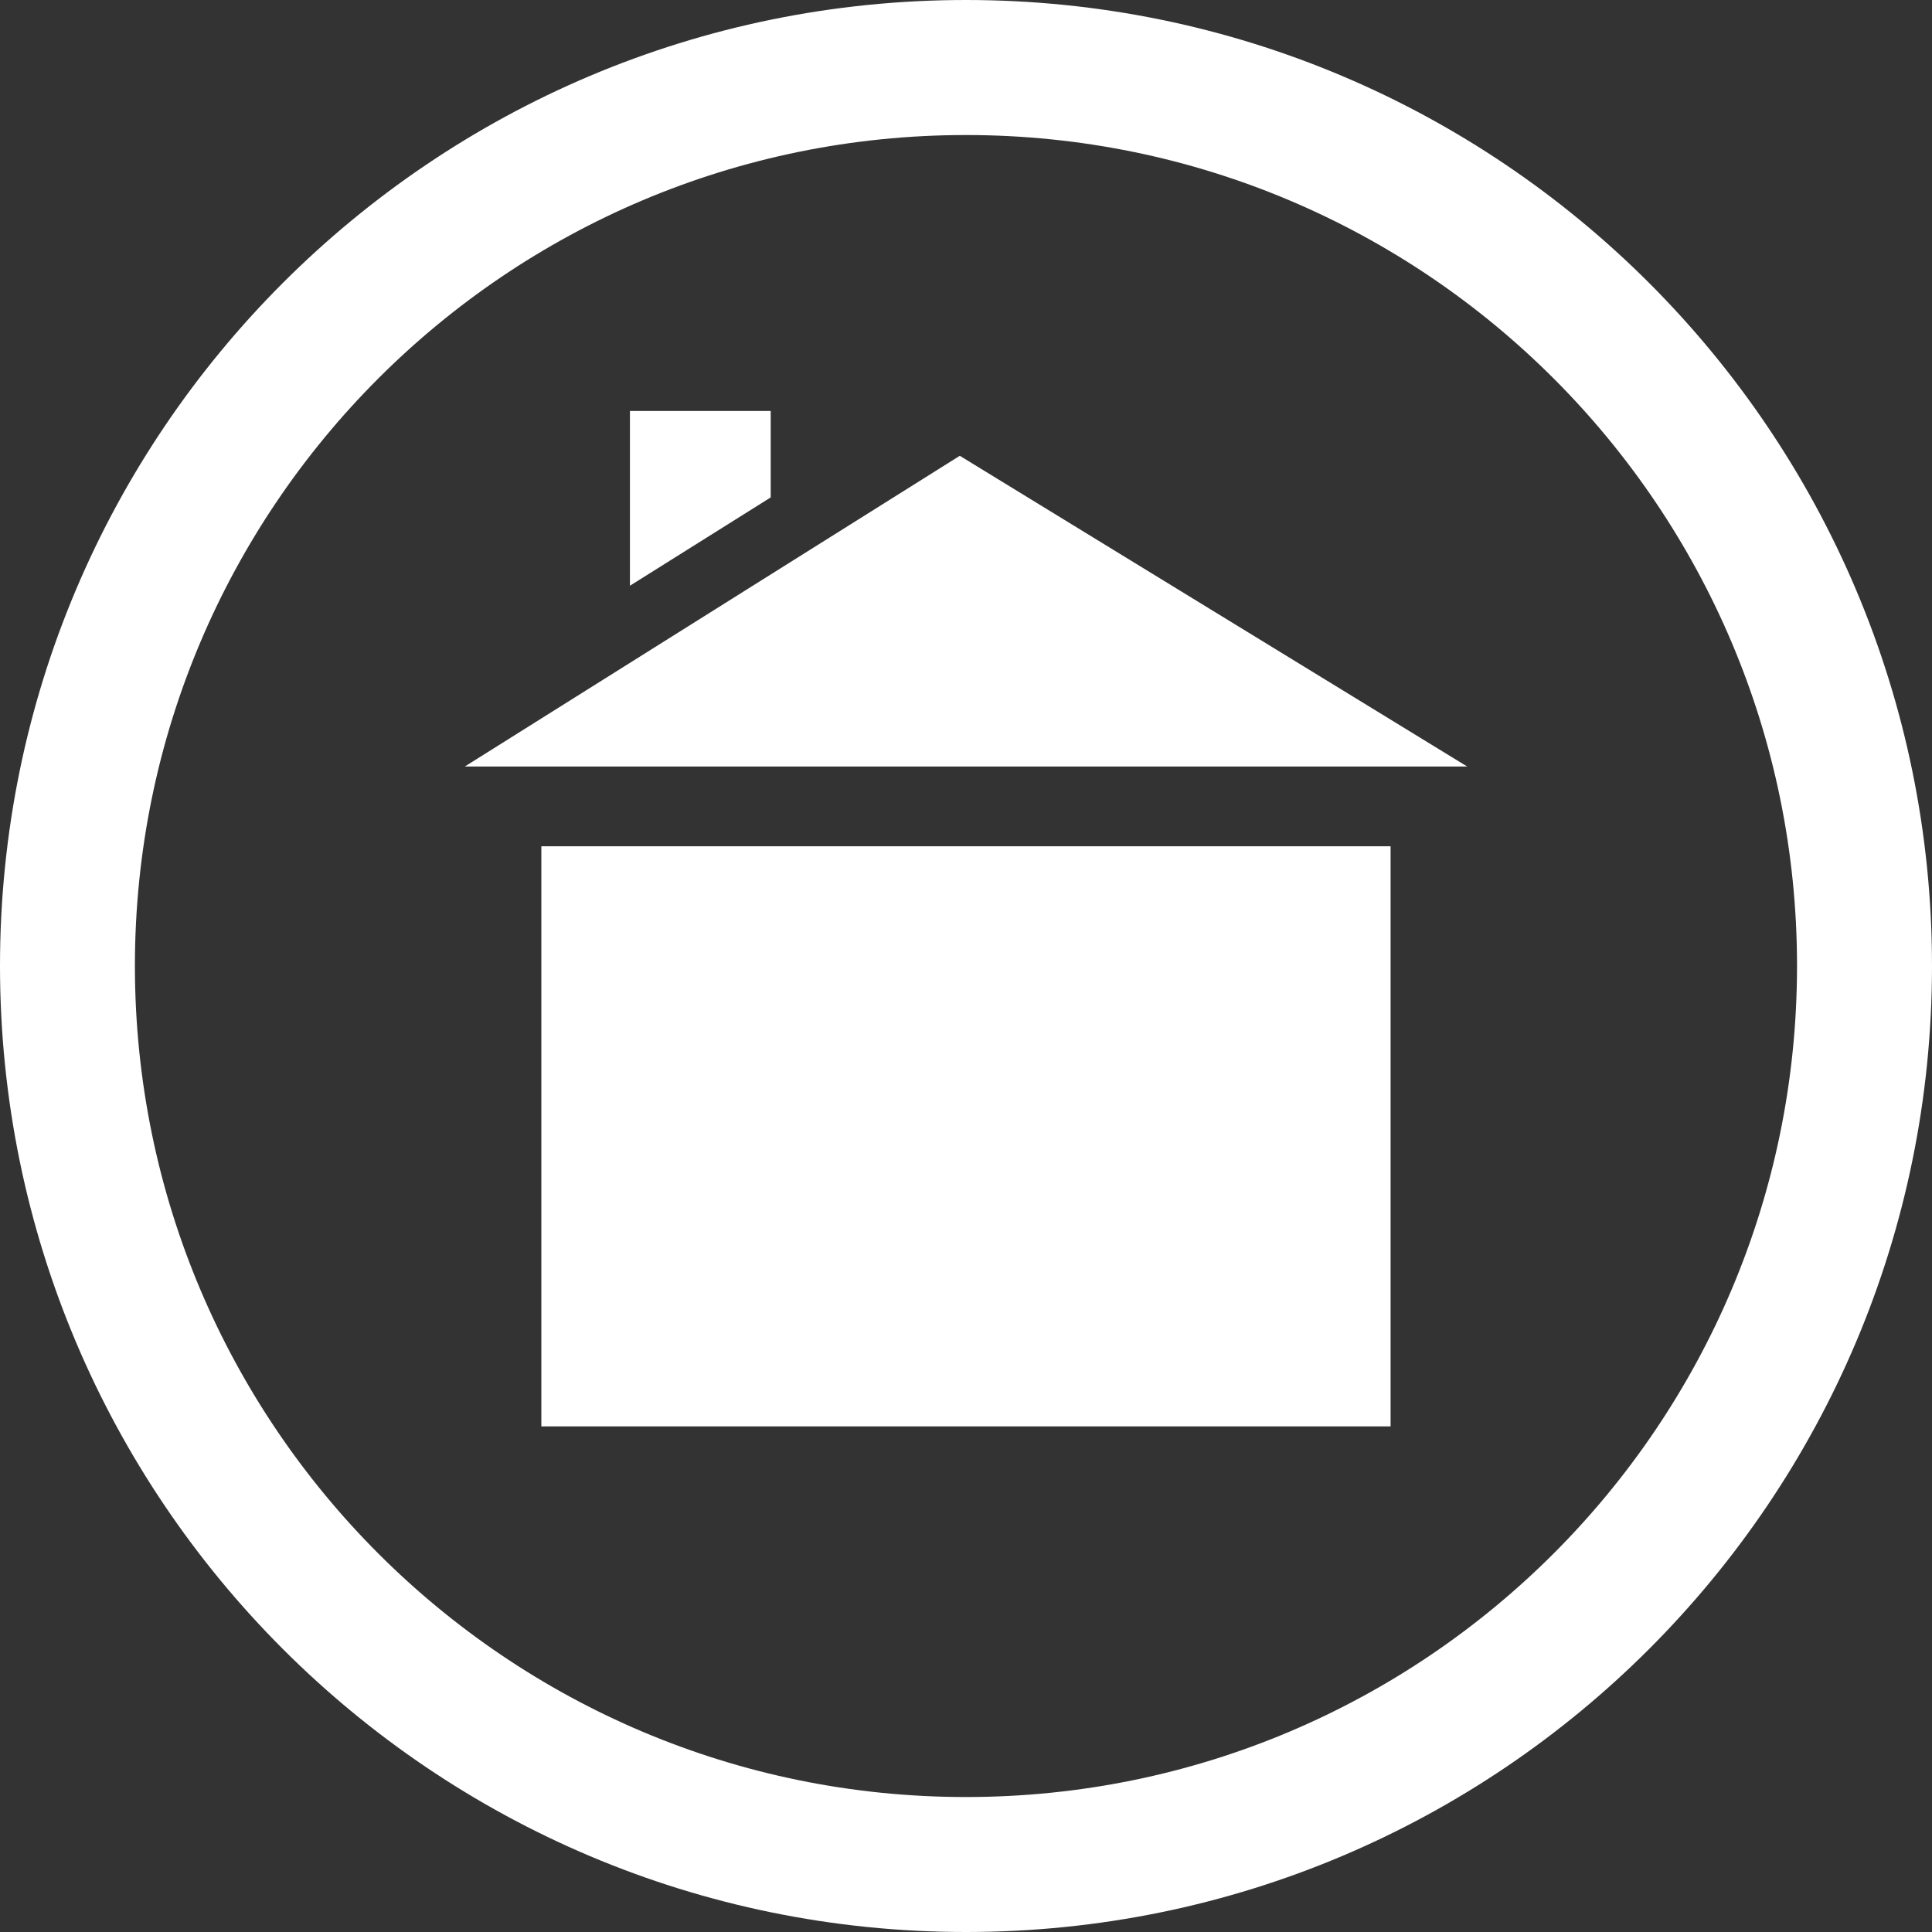 <?xml version="1.0" encoding="UTF-8"?>
<svg width="93px" height="93px" viewBox="0 0 93 93" version="1.1" xmlns="http://www.w3.org/2000/svg" xmlns:xlink="http://www.w3.org/1999/xlink">
    <rect x="0" y="0" width="93" height="93" fill="#333333" stroke="none"/>
    <title>LOGO-BD-WHITE</title>
    <g id="Page-1" stroke="none" stroke-width="1" fill="none" fill-rule="evenodd">
        <g id="Group" fill="#FFFFFF" fill-rule="nonzero">
            <g id="LOGO-BD-WHITE">
                <path d="M46.498,86.503 C24.405,86.503 6.494,68.584 6.494,46.492 C6.494,24.415 24.405,6.5 46.498,6.5 C68.593,6.5 86.503,24.415 86.503,46.492 C86.503,68.584 68.593,86.503 46.498,86.503 Z M46.498,7.12074078e-15 C20.814,7.12074078e-15 0,20.817 0,46.492 C0,72.182 20.814,93 46.498,93 C72.183,93 93,72.182 93,46.492 C93,20.817 72.183,7.12074078e-15 46.498,7.12074078e-15 Z" id="Fill-3"></path>
                <polygon id="Fill-5" points="26.059 68.662 66.938 68.662 66.938 40.737 26.059 40.737"></polygon>
                <polyline id="Fill-6" points="22.375 36.897 46.201 21.94 70.625 36.897 22.375 36.897"></polyline>
                <polyline id="Fill-7" points="37.099 23.944 37.099 19.783 30.323 19.783 30.323 28.195 37.099 23.944"></polyline>
            </g>
        </g>
    </g>
</svg>